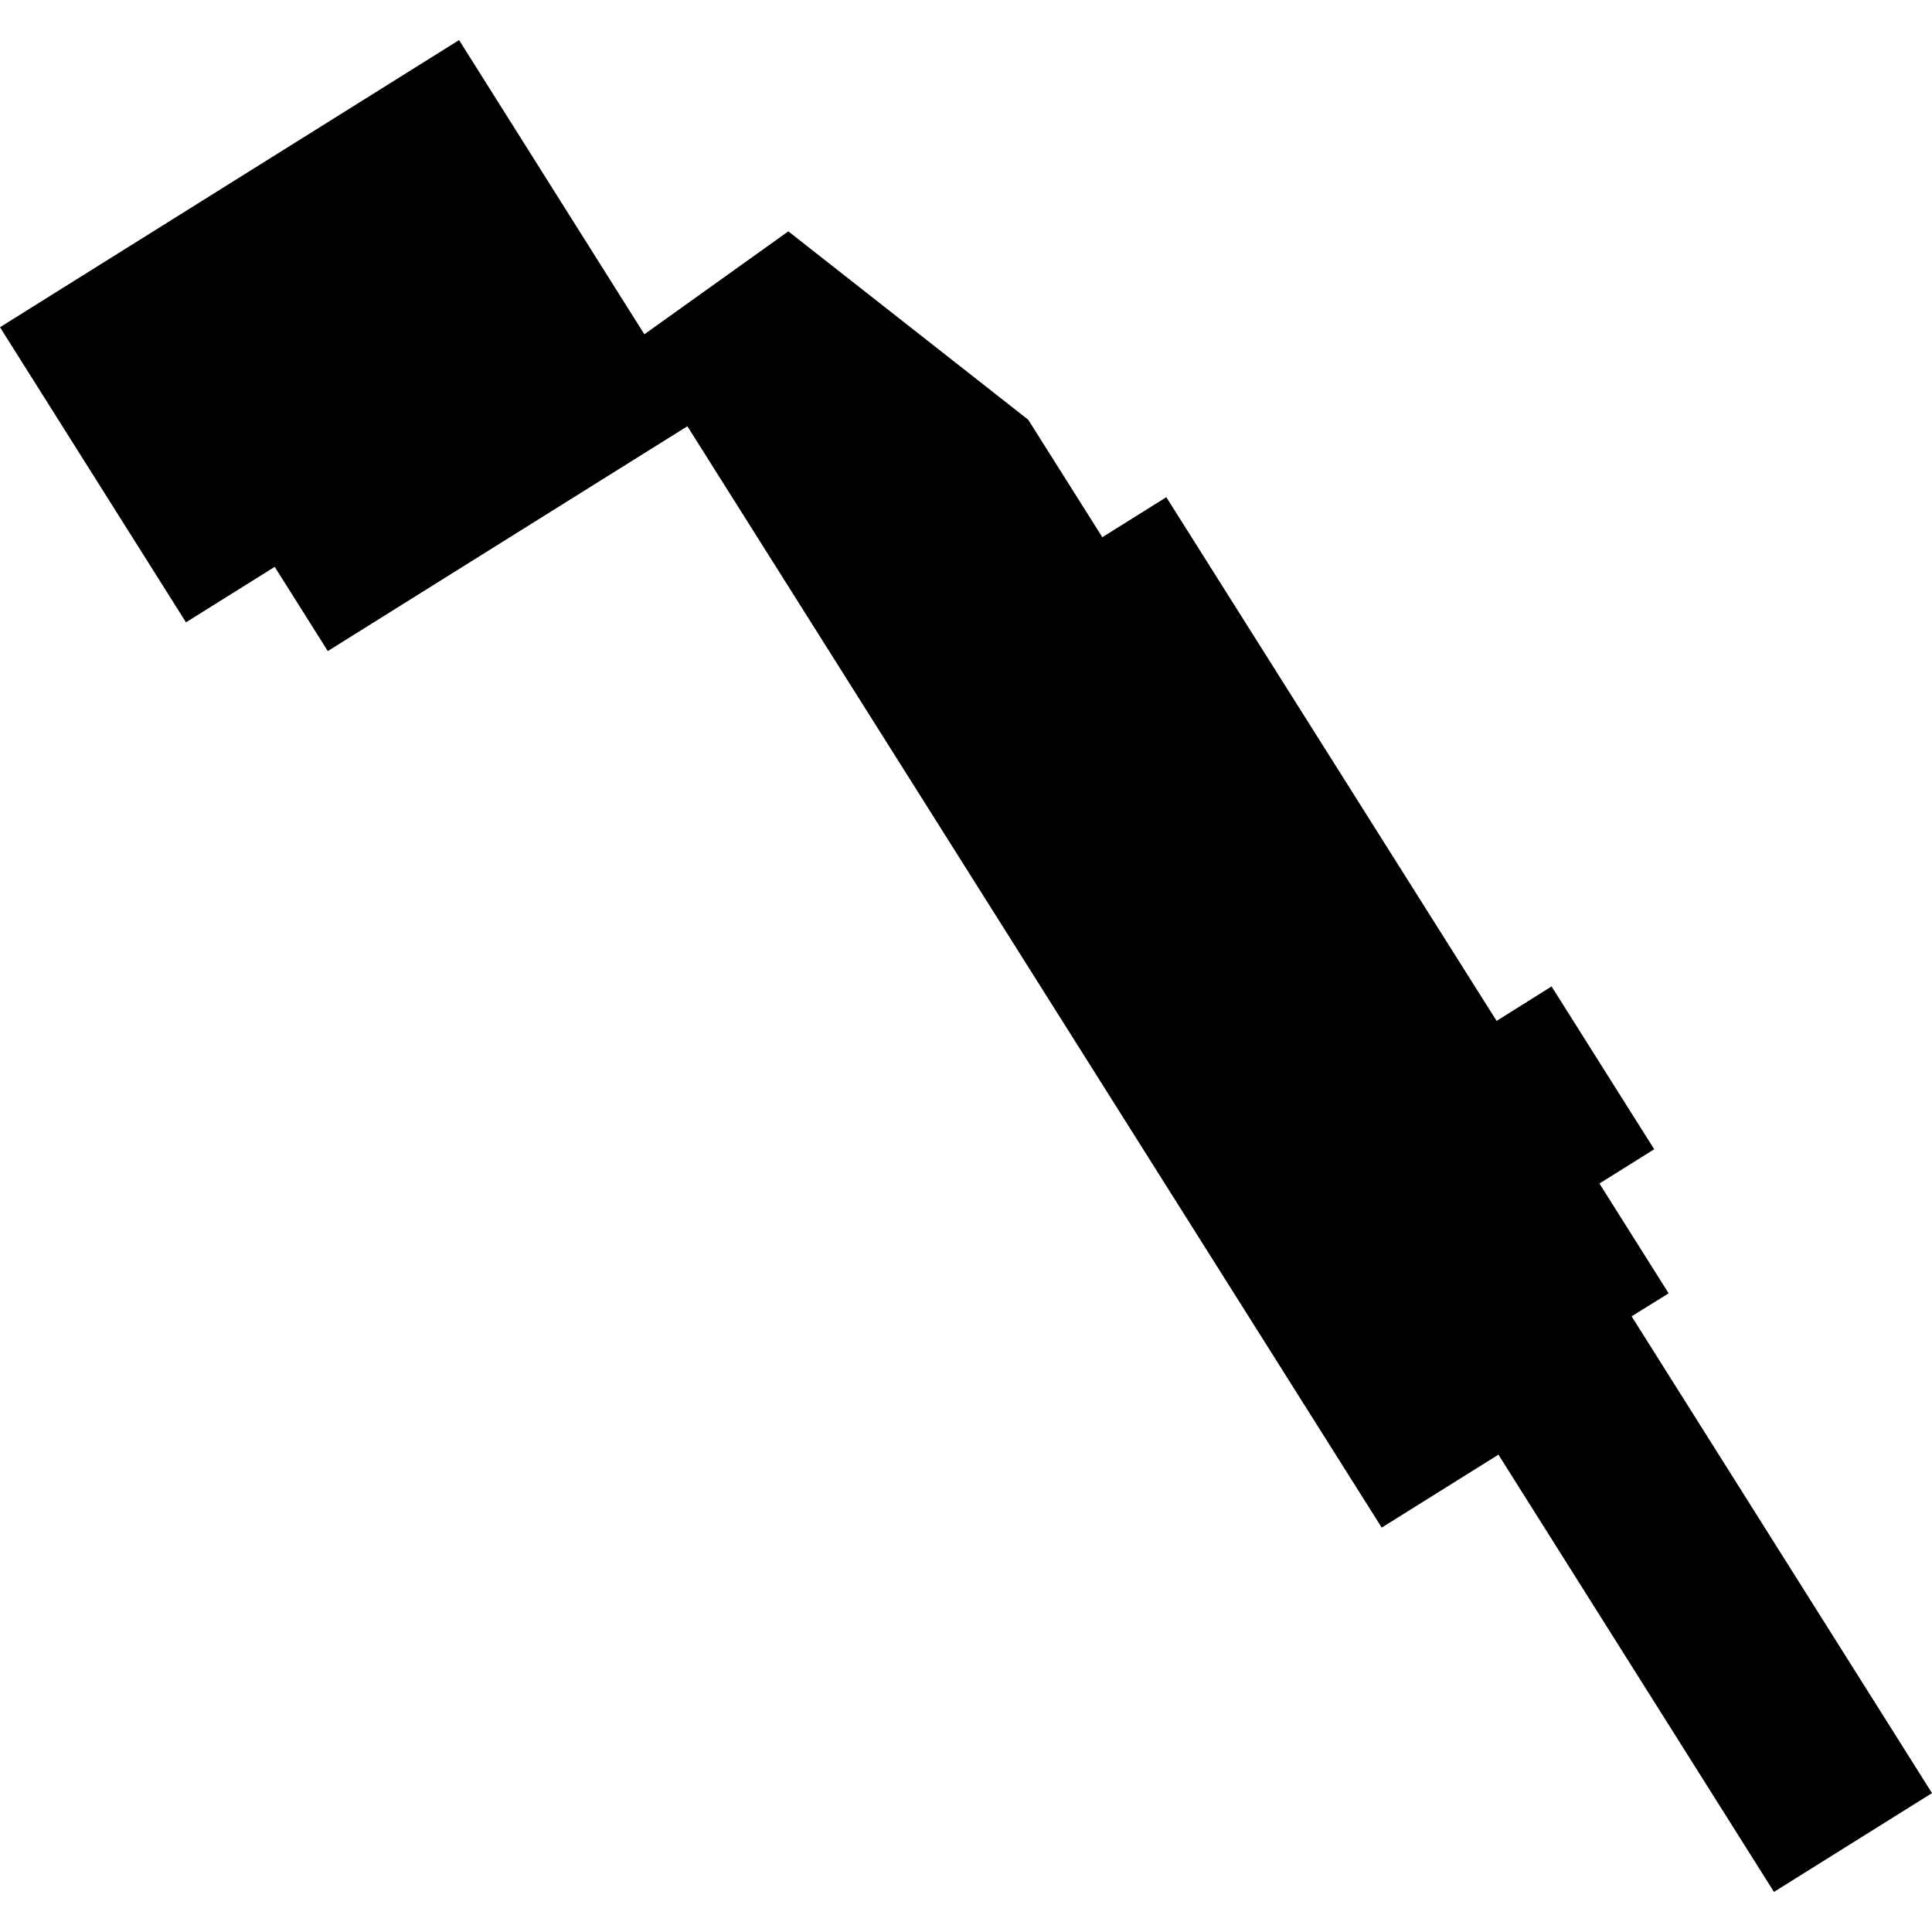 <?xml version="1.0" encoding="utf-8" standalone="no"?>
<!DOCTYPE svg PUBLIC "-//W3C//DTD SVG 1.1//EN"
  "http://www.w3.org/Graphics/SVG/1.1/DTD/svg11.dtd">
<!-- Created with matplotlib (https://matplotlib.org/) -->
<svg height="288pt" version="1.1" viewBox="0 0 288 288" width="288pt" xmlns="http://www.w3.org/2000/svg" xmlns:xlink="http://www.w3.org/1999/xlink">
 <defs>
  <style type="text/css">
*{stroke-linecap:butt;stroke-linejoin:round;}
  </style>
 </defs>
 <g id="figure_1">
  <g id="patch_1">
   <path d="M 0 288 
L 288 288 
L 288 0 
L 0 0 
z
" style="fill:none;opacity:0;"/>
  </g>
  <g id="axes_1">
   <g id="PatchCollection_1">
    <path clip-path="url(#p165093fae5)" d="M 96.056 49.832 
L 68.434 5.976 
L -0 48.779 
L 27.722 92.769 
L 40.951 84.499 
L 48.865 97.053 
L 102.467 63.542 
L 205.97 227.717 
L 223.371 216.843 
L 264.442 282.024 
L 288 267.295 
L 243.223 196.222 
L 248.743 192.795 
L 238.425 176.424 
L 246.591 171.317 
L 231.29 147.046 
L 223.098 152.186 
L 173.863 74.116 
L 164.323 80.08 
L 153.279 62.571 
L 117.515 34.488 
L 96.056 49.832 
"/>
   </g>
  </g>
 </g>
 <defs>
  <clipPath id="p165093fae5">
   <rect height="276.048" width="288" x="0" y="5.976"/>
  </clipPath>
 </defs>
</svg>
